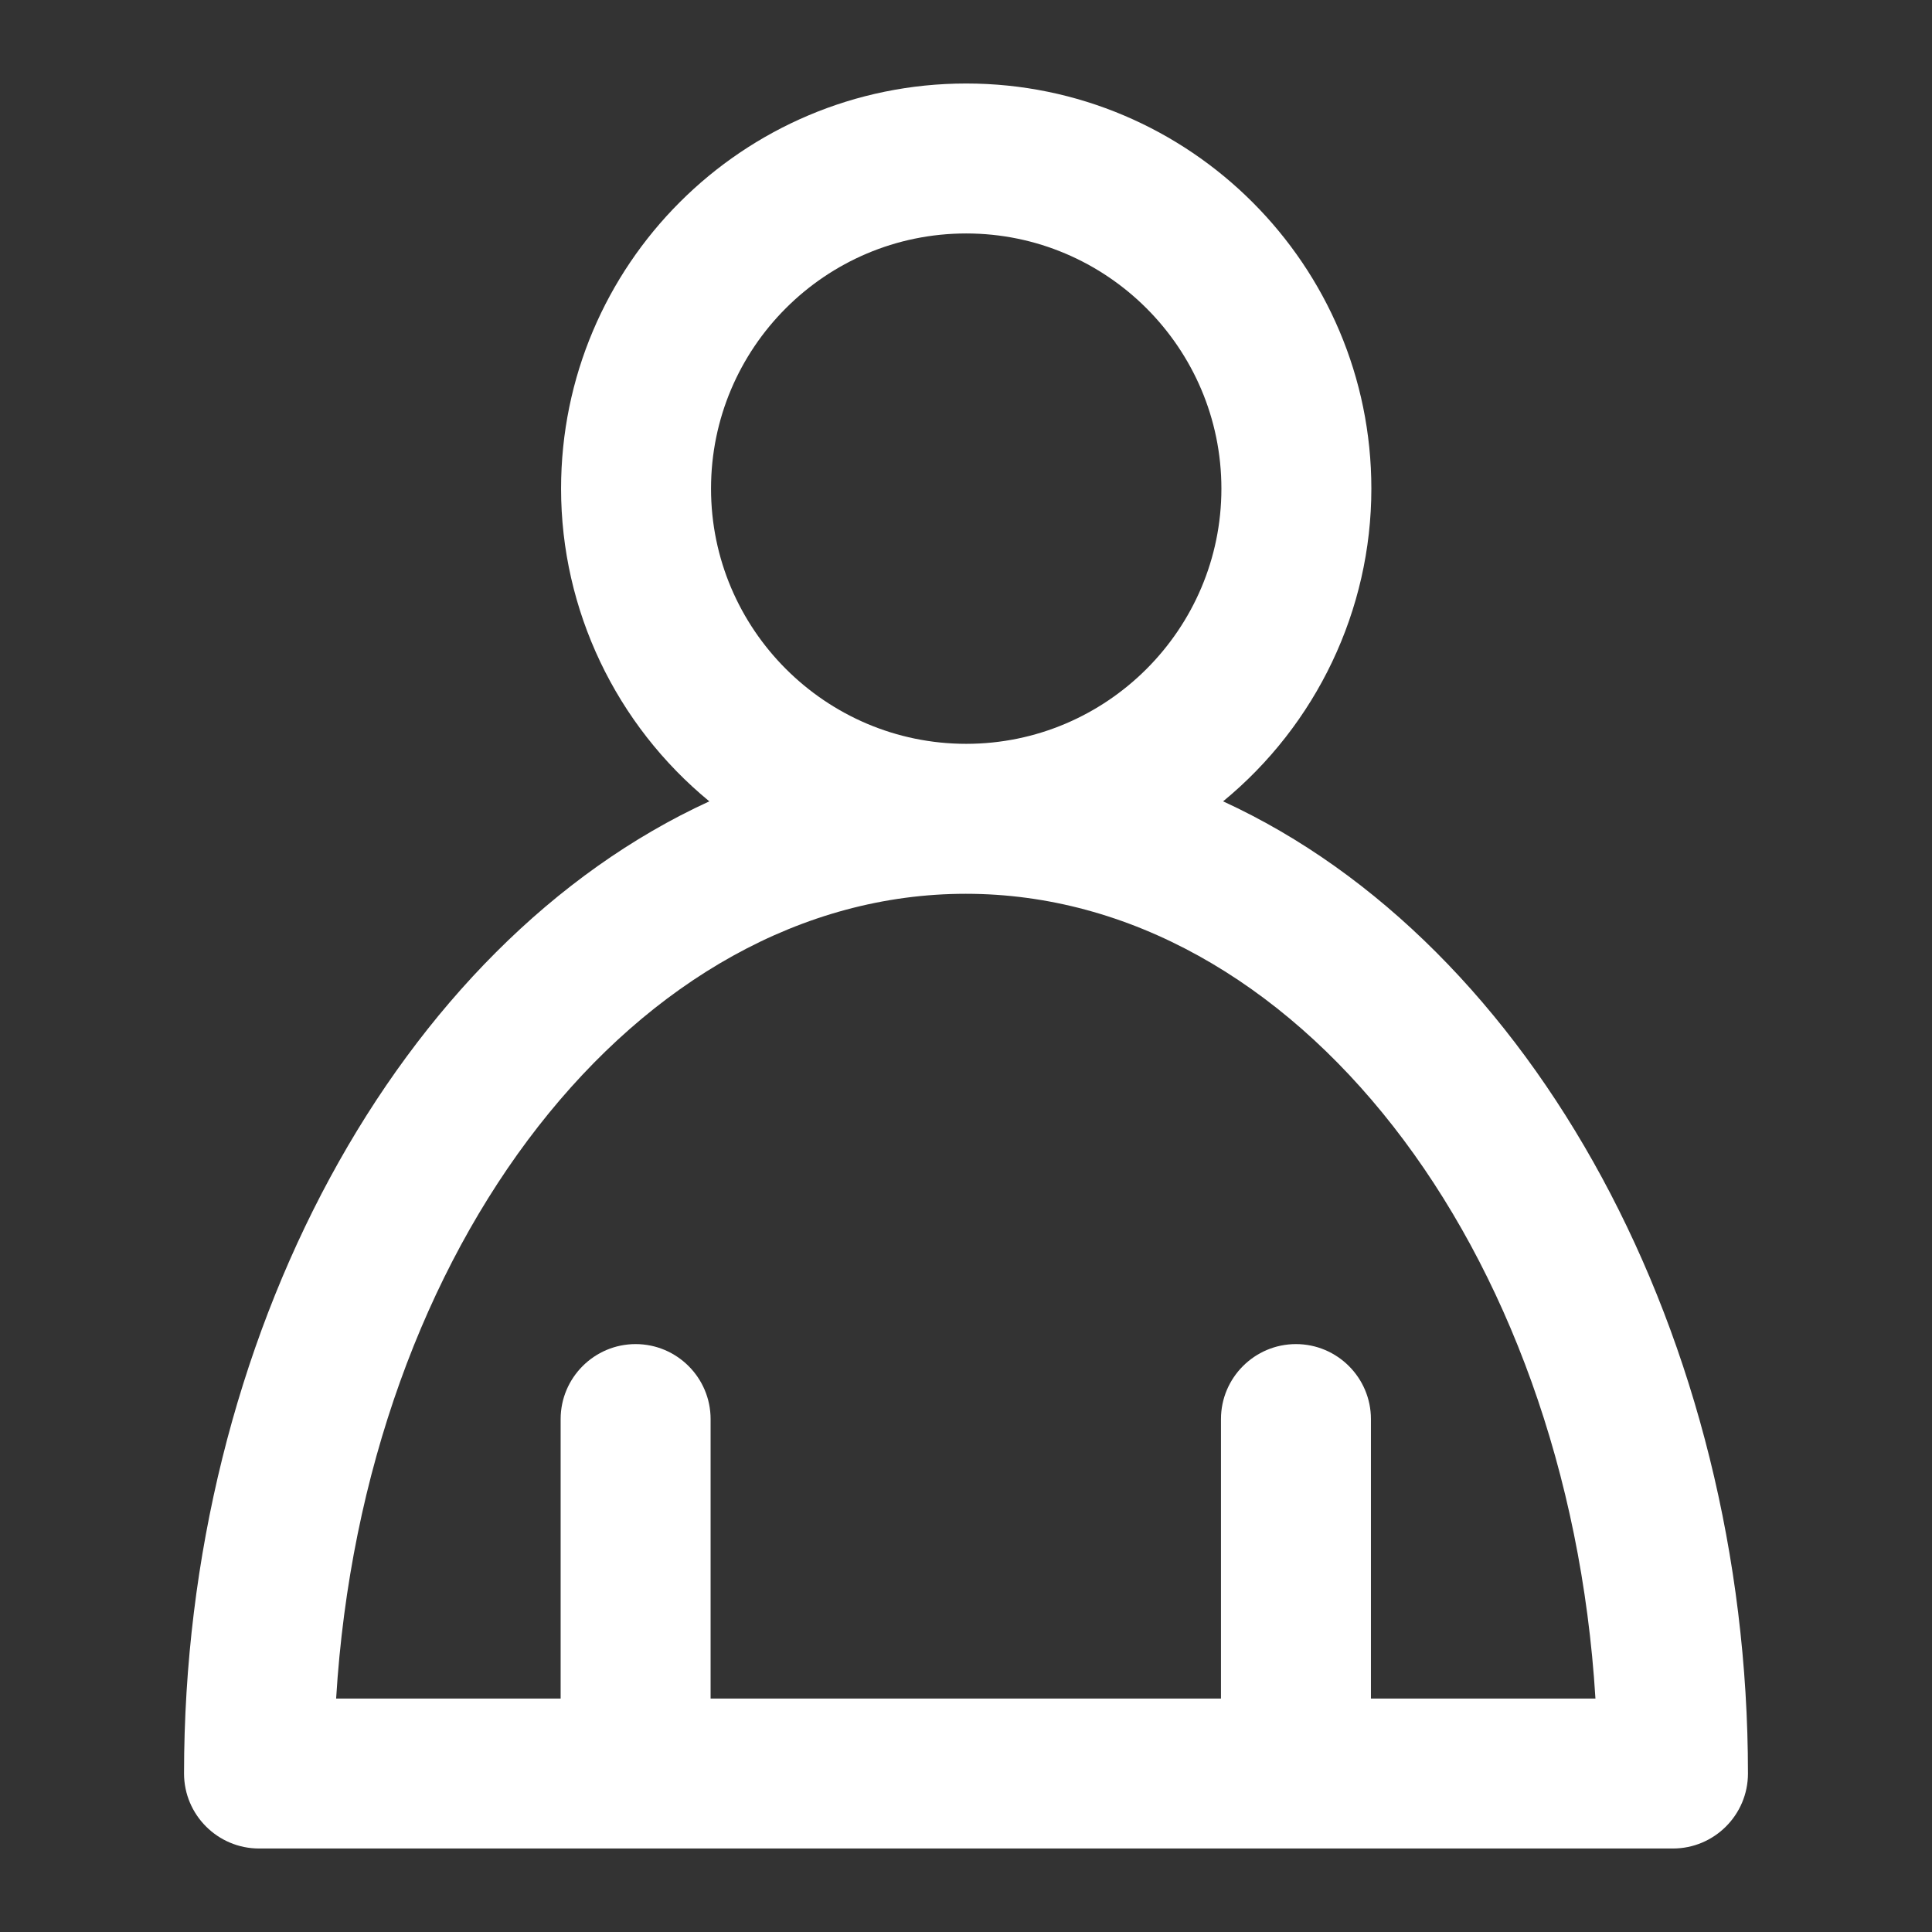 <?xml version="1.0" encoding="UTF-8"?>
<svg xmlns="http://www.w3.org/2000/svg" id="Capa_1" version="1.1" viewBox="0 0 453.5 453.5">
  <rect x="0" y="0" width="453.5" height="453.5" fill="#333333" stroke="none"/>
  <defs>
    <style>
      .st0 {
        fill: #fff;
      }
    </style>
  </defs>
  <path class="st0" d="M287.1,188.1c21.9-18,34.8-44.9,34.8-73.4,0-52.4-42.6-95.1-95.1-95.1s-95.1,42.6-95.1,95.1c0,28.5,12.9,55.4,34.8,73.4-73,33.5-123.3,126-123.3,228.2,0,9.7,7.9,17.6,17.6,17.6h331.9c9.7,0,17.6-7.9,17.6-17.6,0-102.2-50.3-194.7-123.2-228.2ZM304.2,315.5c-9.7,0-17.6,7.9-17.6,17.6v65.6h-119.8v-65.6c0-9.7-7.9-17.6-17.6-17.6s-17.6,7.9-17.6,17.6v65.6h-52.7c6.5-106.3,70.8-188.9,147.8-188.9s141.3,82.6,147.8,188.9h-52.7v-65.6c0-9.7-7.9-17.6-17.6-17.6ZM226.8,54.8c33,0,59.9,26.9,59.9,59.9s-26.9,59.9-59.9,59.9-59.9-26.9-59.9-59.9,26.8-59.9,59.9-59.9Z"></path>
</svg>
